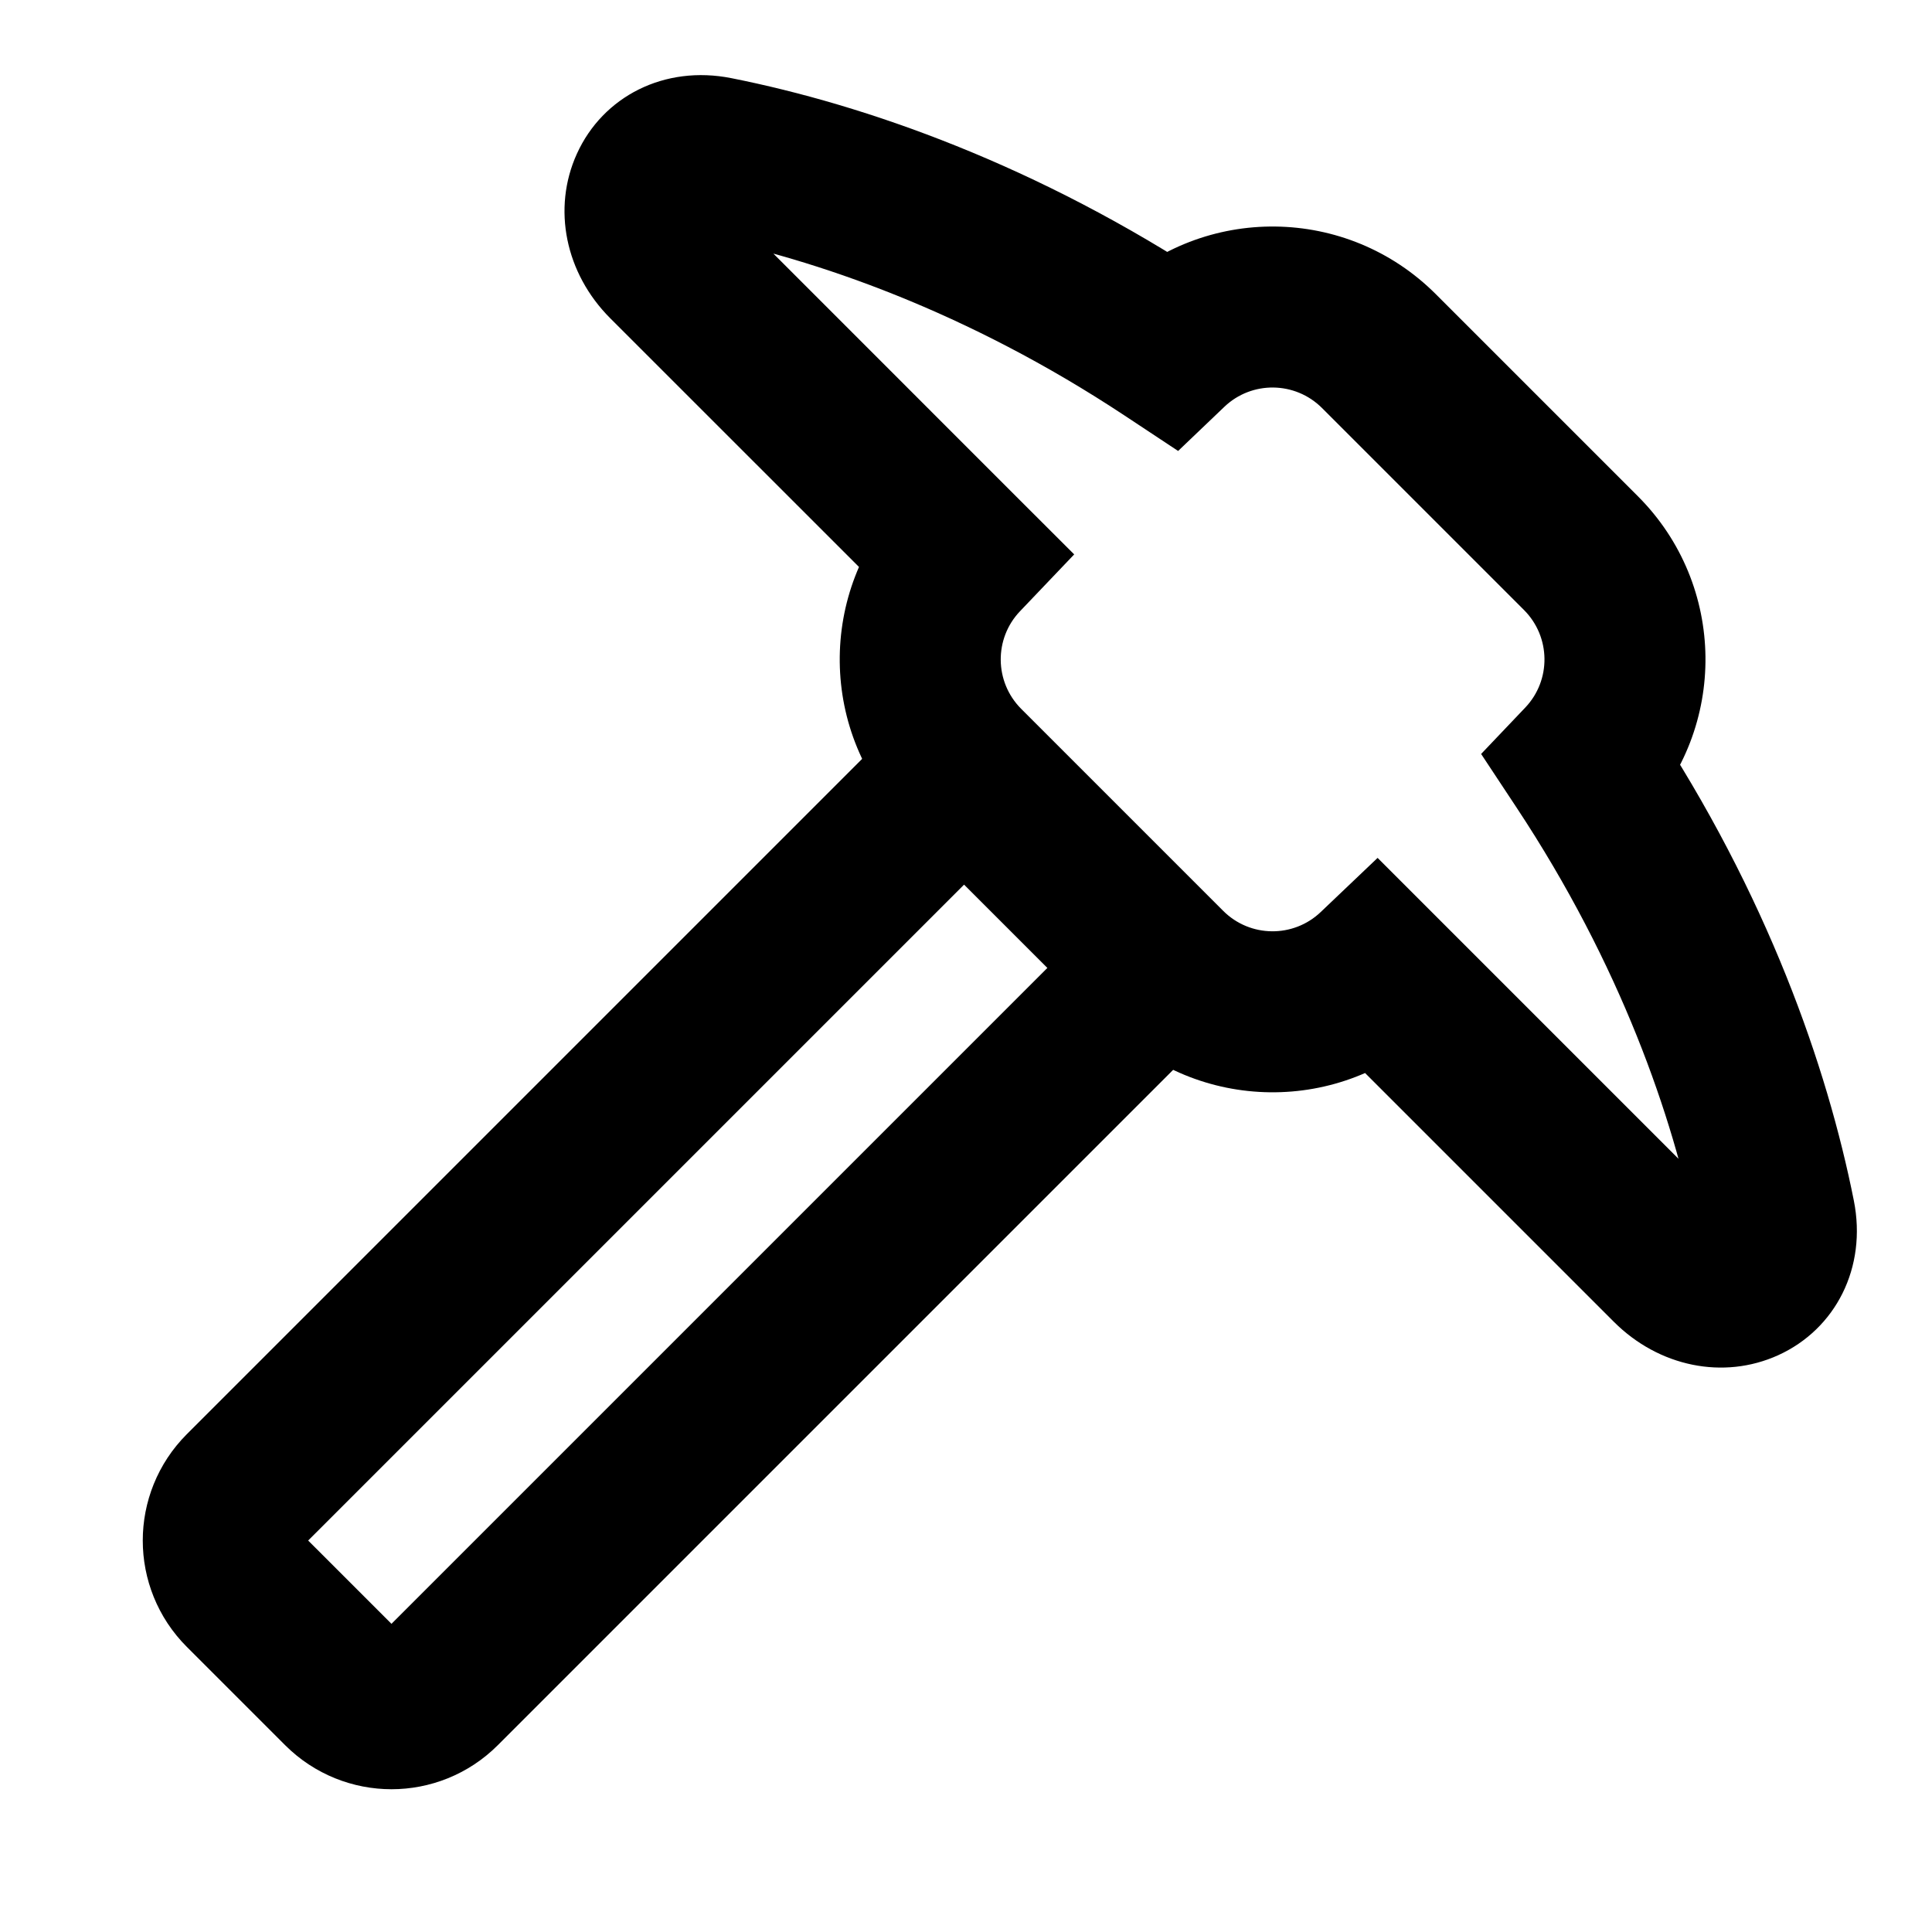 <svg id="strategies-new" width="24" height="24" viewBox="0 0 24 24" fill="none" xmlns="http://www.w3.org/2000/svg">
<path d="M11.976 9.575L14.425 12.024L5.476 20.973C5.138 21.311 4.589 21.311 4.25 20.973L3.027 19.75C2.689 19.412 2.689 18.863 3.027 18.524L11.976 9.575Z" stroke="currentColor" stroke-width="2"/>
<path d="M20.755 15.713L21.462 15.006H21.462L20.755 15.713ZM17.096 12.054L17.803 11.347L17.113 10.657L16.406 11.33L17.096 12.054ZM22.048 15.109L21.068 15.304L21.068 15.304L22.048 15.109ZM19.672 9.478L18.948 8.789L18.399 9.366L18.838 10.03L19.672 9.478ZM14.522 4.328L13.97 5.162L14.635 5.602L15.211 5.052L14.522 4.328ZM8.891 1.952L8.696 2.933H8.696L8.891 1.952ZM8.288 3.245L8.995 2.538H8.995L8.288 3.245ZM11.946 6.904L12.67 7.594L13.344 6.887L12.653 6.197L11.946 6.904ZM11.978 9.512L11.271 10.219H11.271L11.978 9.512ZM14.488 12.022L13.781 12.729L14.488 12.022ZM21.462 15.006L17.803 11.347L16.389 12.761L20.048 16.42L21.462 15.006ZM21.068 15.304C21.069 15.309 21.059 15.253 21.099 15.174C21.137 15.097 21.199 15.042 21.263 15.013C21.399 14.952 21.477 15.02 21.462 15.006L20.048 16.42C20.607 16.979 21.41 17.143 22.089 16.835C22.802 16.511 23.195 15.747 23.029 14.914L21.068 15.304ZM18.838 10.03C20.131 11.985 20.783 13.874 21.068 15.304L23.029 14.914C22.698 13.251 21.954 11.115 20.506 8.926L18.838 10.03ZM18.932 7.578C19.265 7.912 19.271 8.449 18.948 8.789L20.396 10.168C21.466 9.044 21.449 7.267 20.346 6.164L18.932 7.578ZM16.422 5.068L18.932 7.578L20.346 6.164L17.836 3.654L16.422 5.068ZM15.211 5.052C15.551 4.729 16.088 4.735 16.422 5.068L17.836 3.654C16.733 2.551 14.956 2.534 13.832 3.604L15.211 5.052ZM8.696 2.933C10.126 3.217 12.016 3.87 13.97 5.162L15.074 3.494C12.885 2.047 10.749 1.302 9.086 0.971L8.696 2.933ZM8.995 2.538C8.98 2.524 9.049 2.602 8.987 2.738C8.958 2.801 8.904 2.864 8.827 2.902C8.747 2.942 8.691 2.932 8.696 2.933L9.086 0.971C8.253 0.805 7.489 1.198 7.166 1.911C6.858 2.59 7.022 3.394 7.58 3.953L8.995 2.538ZM12.653 6.197L8.995 2.538L7.58 3.953L11.239 7.611L12.653 6.197ZM12.685 8.805C12.352 8.471 12.347 7.933 12.67 7.594L11.222 6.214C10.152 7.338 10.168 9.116 11.271 10.219L12.685 8.805ZM15.195 11.315L12.685 8.805L11.271 10.219L13.781 12.729L15.195 11.315ZM16.406 11.33C16.067 11.653 15.529 11.649 15.195 11.315L13.781 12.729C14.884 13.832 16.663 13.849 17.786 12.778L16.406 11.33Z" fill="currentColor"/>
</svg>
